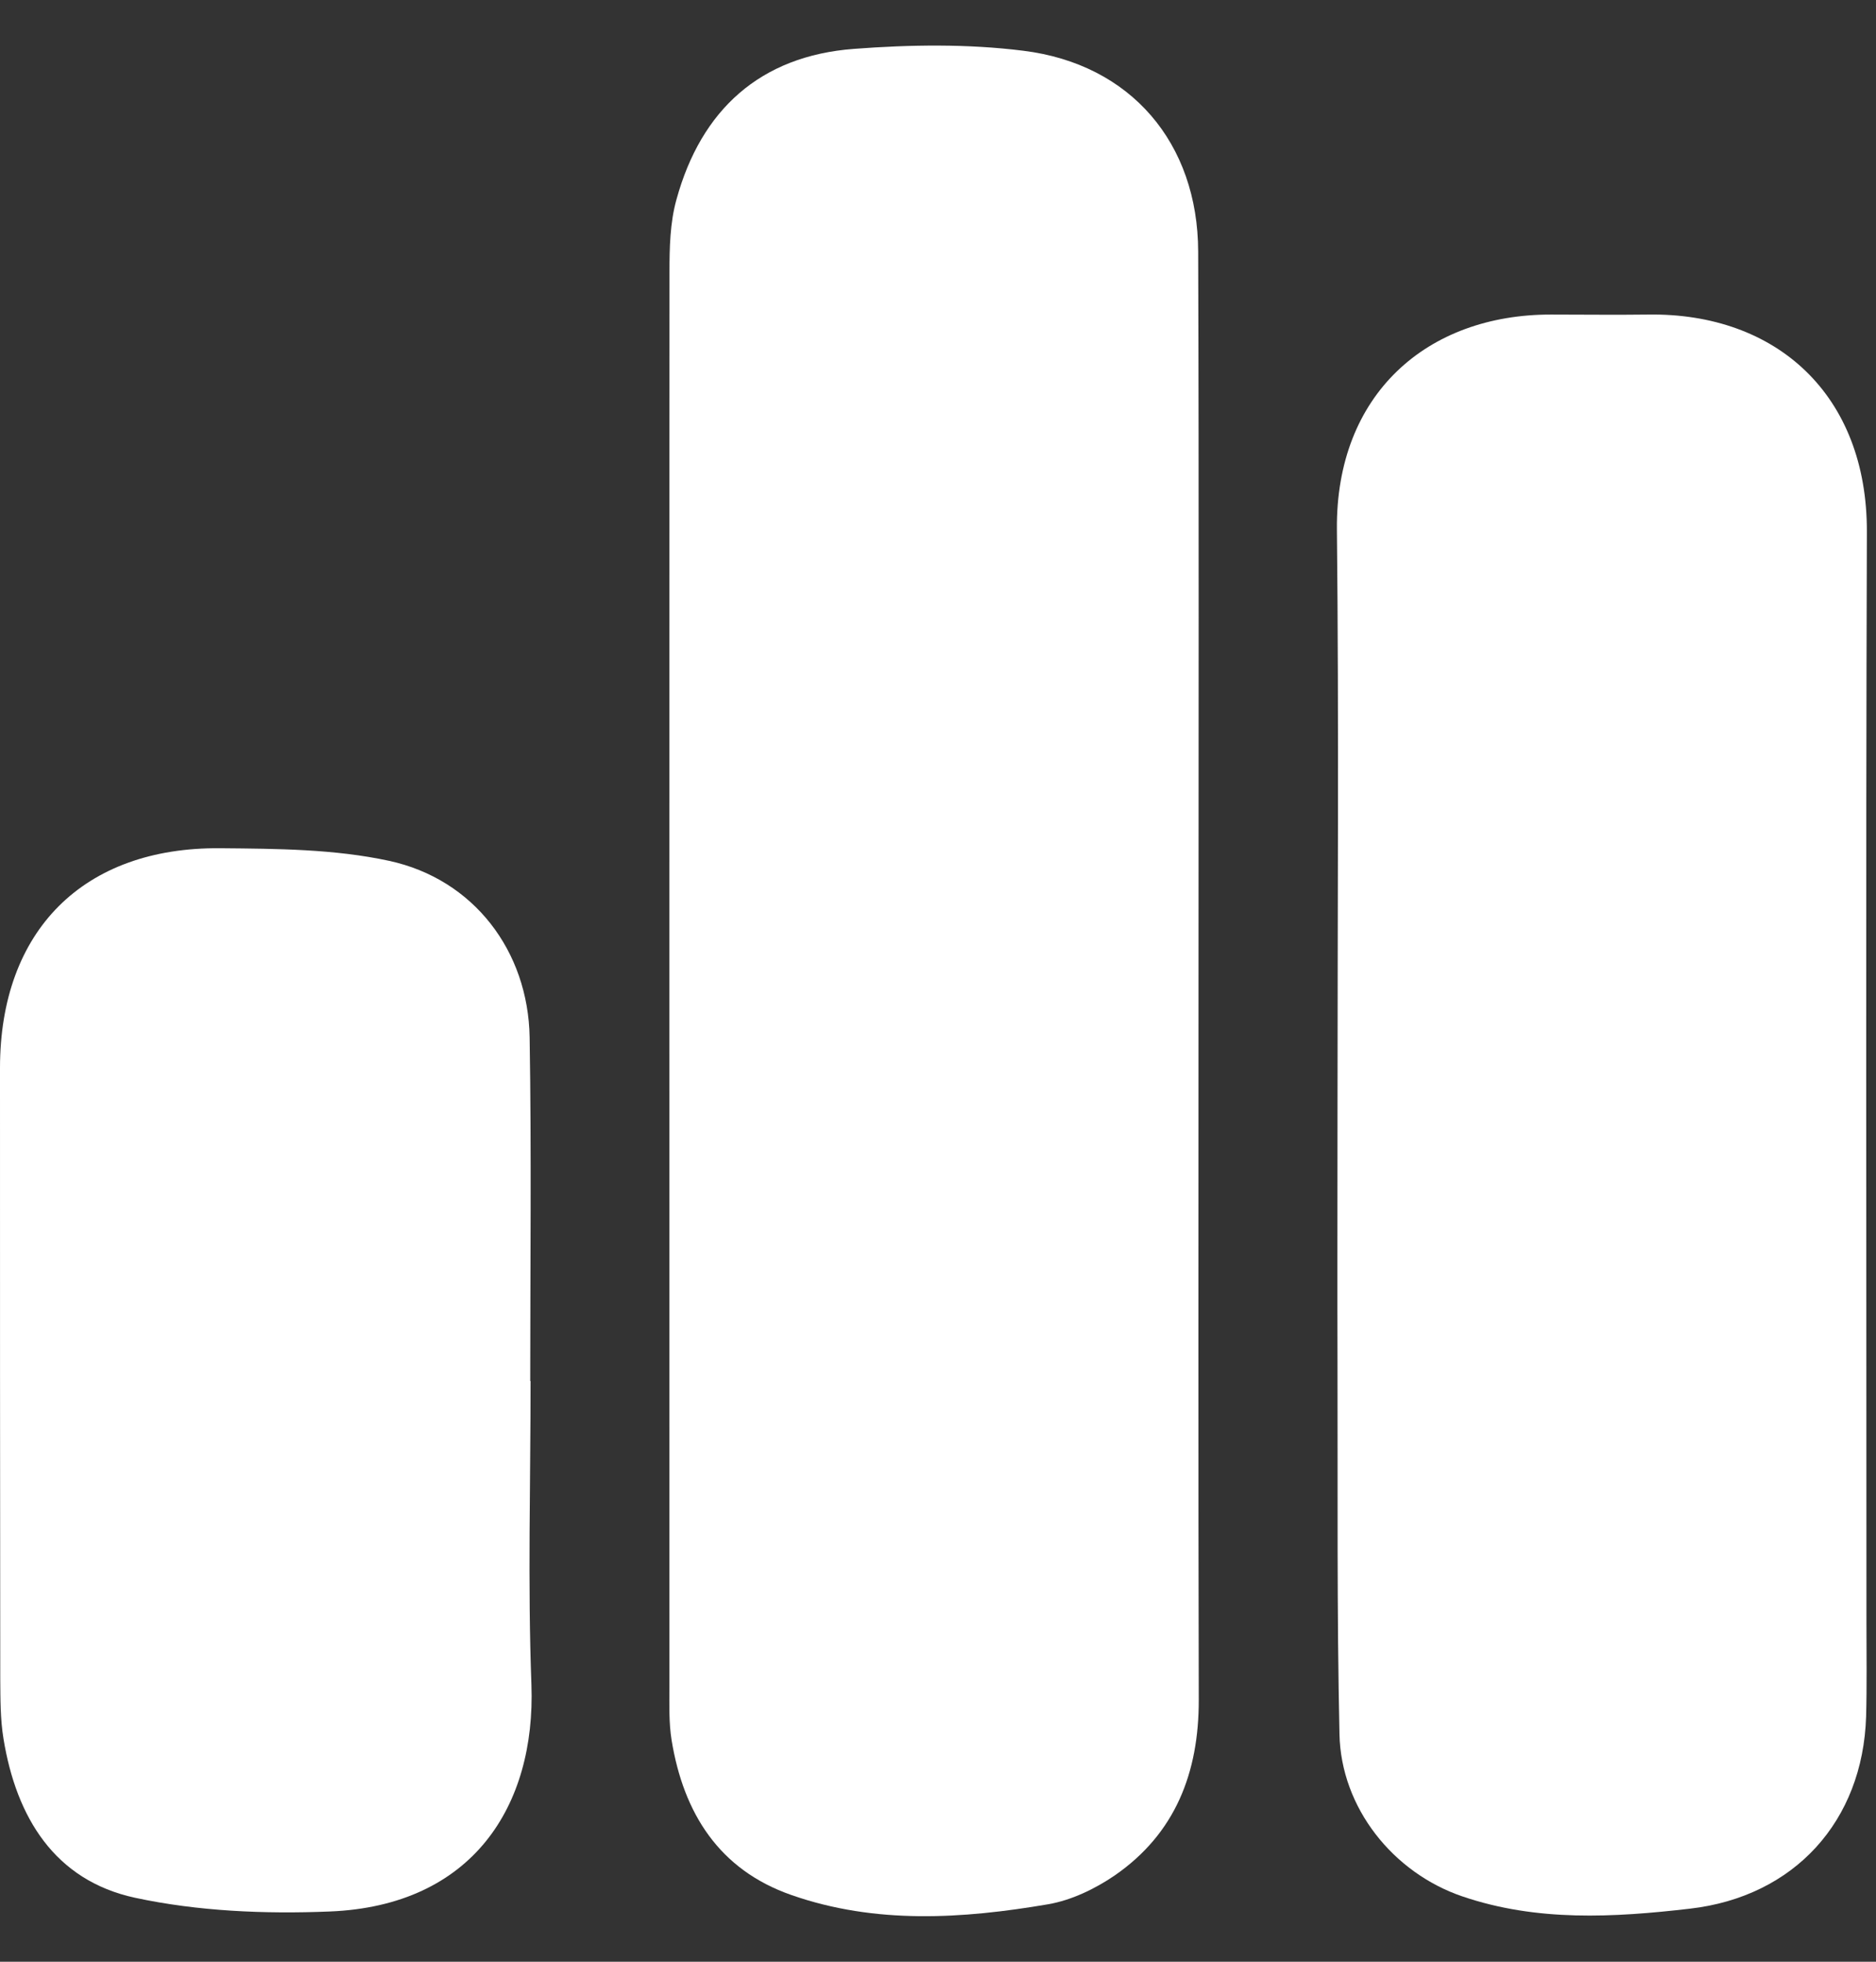 <svg width="22" height="23" viewBox="0 0 22 23" fill="none" xmlns="http://www.w3.org/2000/svg">
<rect x="0" y="0" width="22" height="23" fill="#333333" stroke="none"/>
<path d="M14.055 11.52C14.055 14.323 14.051 17.128 14.058 19.932C14.059 20.782 13.785 21.496 13.073 21.988C12.842 22.146 12.565 22.279 12.293 22.326C11.286 22.498 10.268 22.563 9.281 22.218C8.432 21.922 8.016 21.258 7.876 20.403C7.843 20.199 7.85 19.986 7.85 19.778C7.85 14.248 7.848 8.718 7.851 3.19C7.851 2.906 7.857 2.61 7.933 2.339C8.222 1.287 8.915 0.656 10.014 0.573C10.673 0.523 11.347 0.513 12.001 0.595C13.262 0.751 14.048 1.678 14.051 2.95C14.061 5.807 14.055 8.662 14.055 11.518V11.52Z" fill="white"/>
<path d="M15.685 13.053C15.685 10.771 15.702 8.49 15.678 6.208C15.663 4.621 16.737 3.685 18.191 3.688C18.568 3.688 18.947 3.693 19.324 3.688C20.834 3.664 21.899 4.632 21.893 6.238C21.879 10.502 21.888 14.765 21.888 19.03C21.888 19.395 21.894 19.76 21.884 20.125C21.846 21.352 21.043 22.237 19.818 22.378C18.922 22.482 18.024 22.532 17.149 22.234C16.338 21.958 15.725 21.196 15.708 20.33C15.677 18.897 15.689 17.462 15.685 16.027C15.682 15.036 15.685 14.045 15.685 13.055V13.053Z" fill="white"/>
<path d="M6.222 16.192C6.222 17.379 6.188 18.568 6.232 19.752C6.283 21.172 5.543 22.344 3.867 22.411C3.107 22.442 2.323 22.409 1.583 22.25C0.641 22.046 0.191 21.307 0.041 20.386C0.003 20.156 0.005 19.918 0.003 19.684C0 17.296 0 14.909 0 12.522C0 10.915 0.974 9.929 2.587 9.945C3.248 9.951 3.923 9.954 4.564 10.093C5.555 10.308 6.194 11.15 6.211 12.162C6.233 13.506 6.218 14.85 6.218 16.192C6.219 16.192 6.222 16.192 6.224 16.192H6.222Z" fill="white"/>
</svg>
